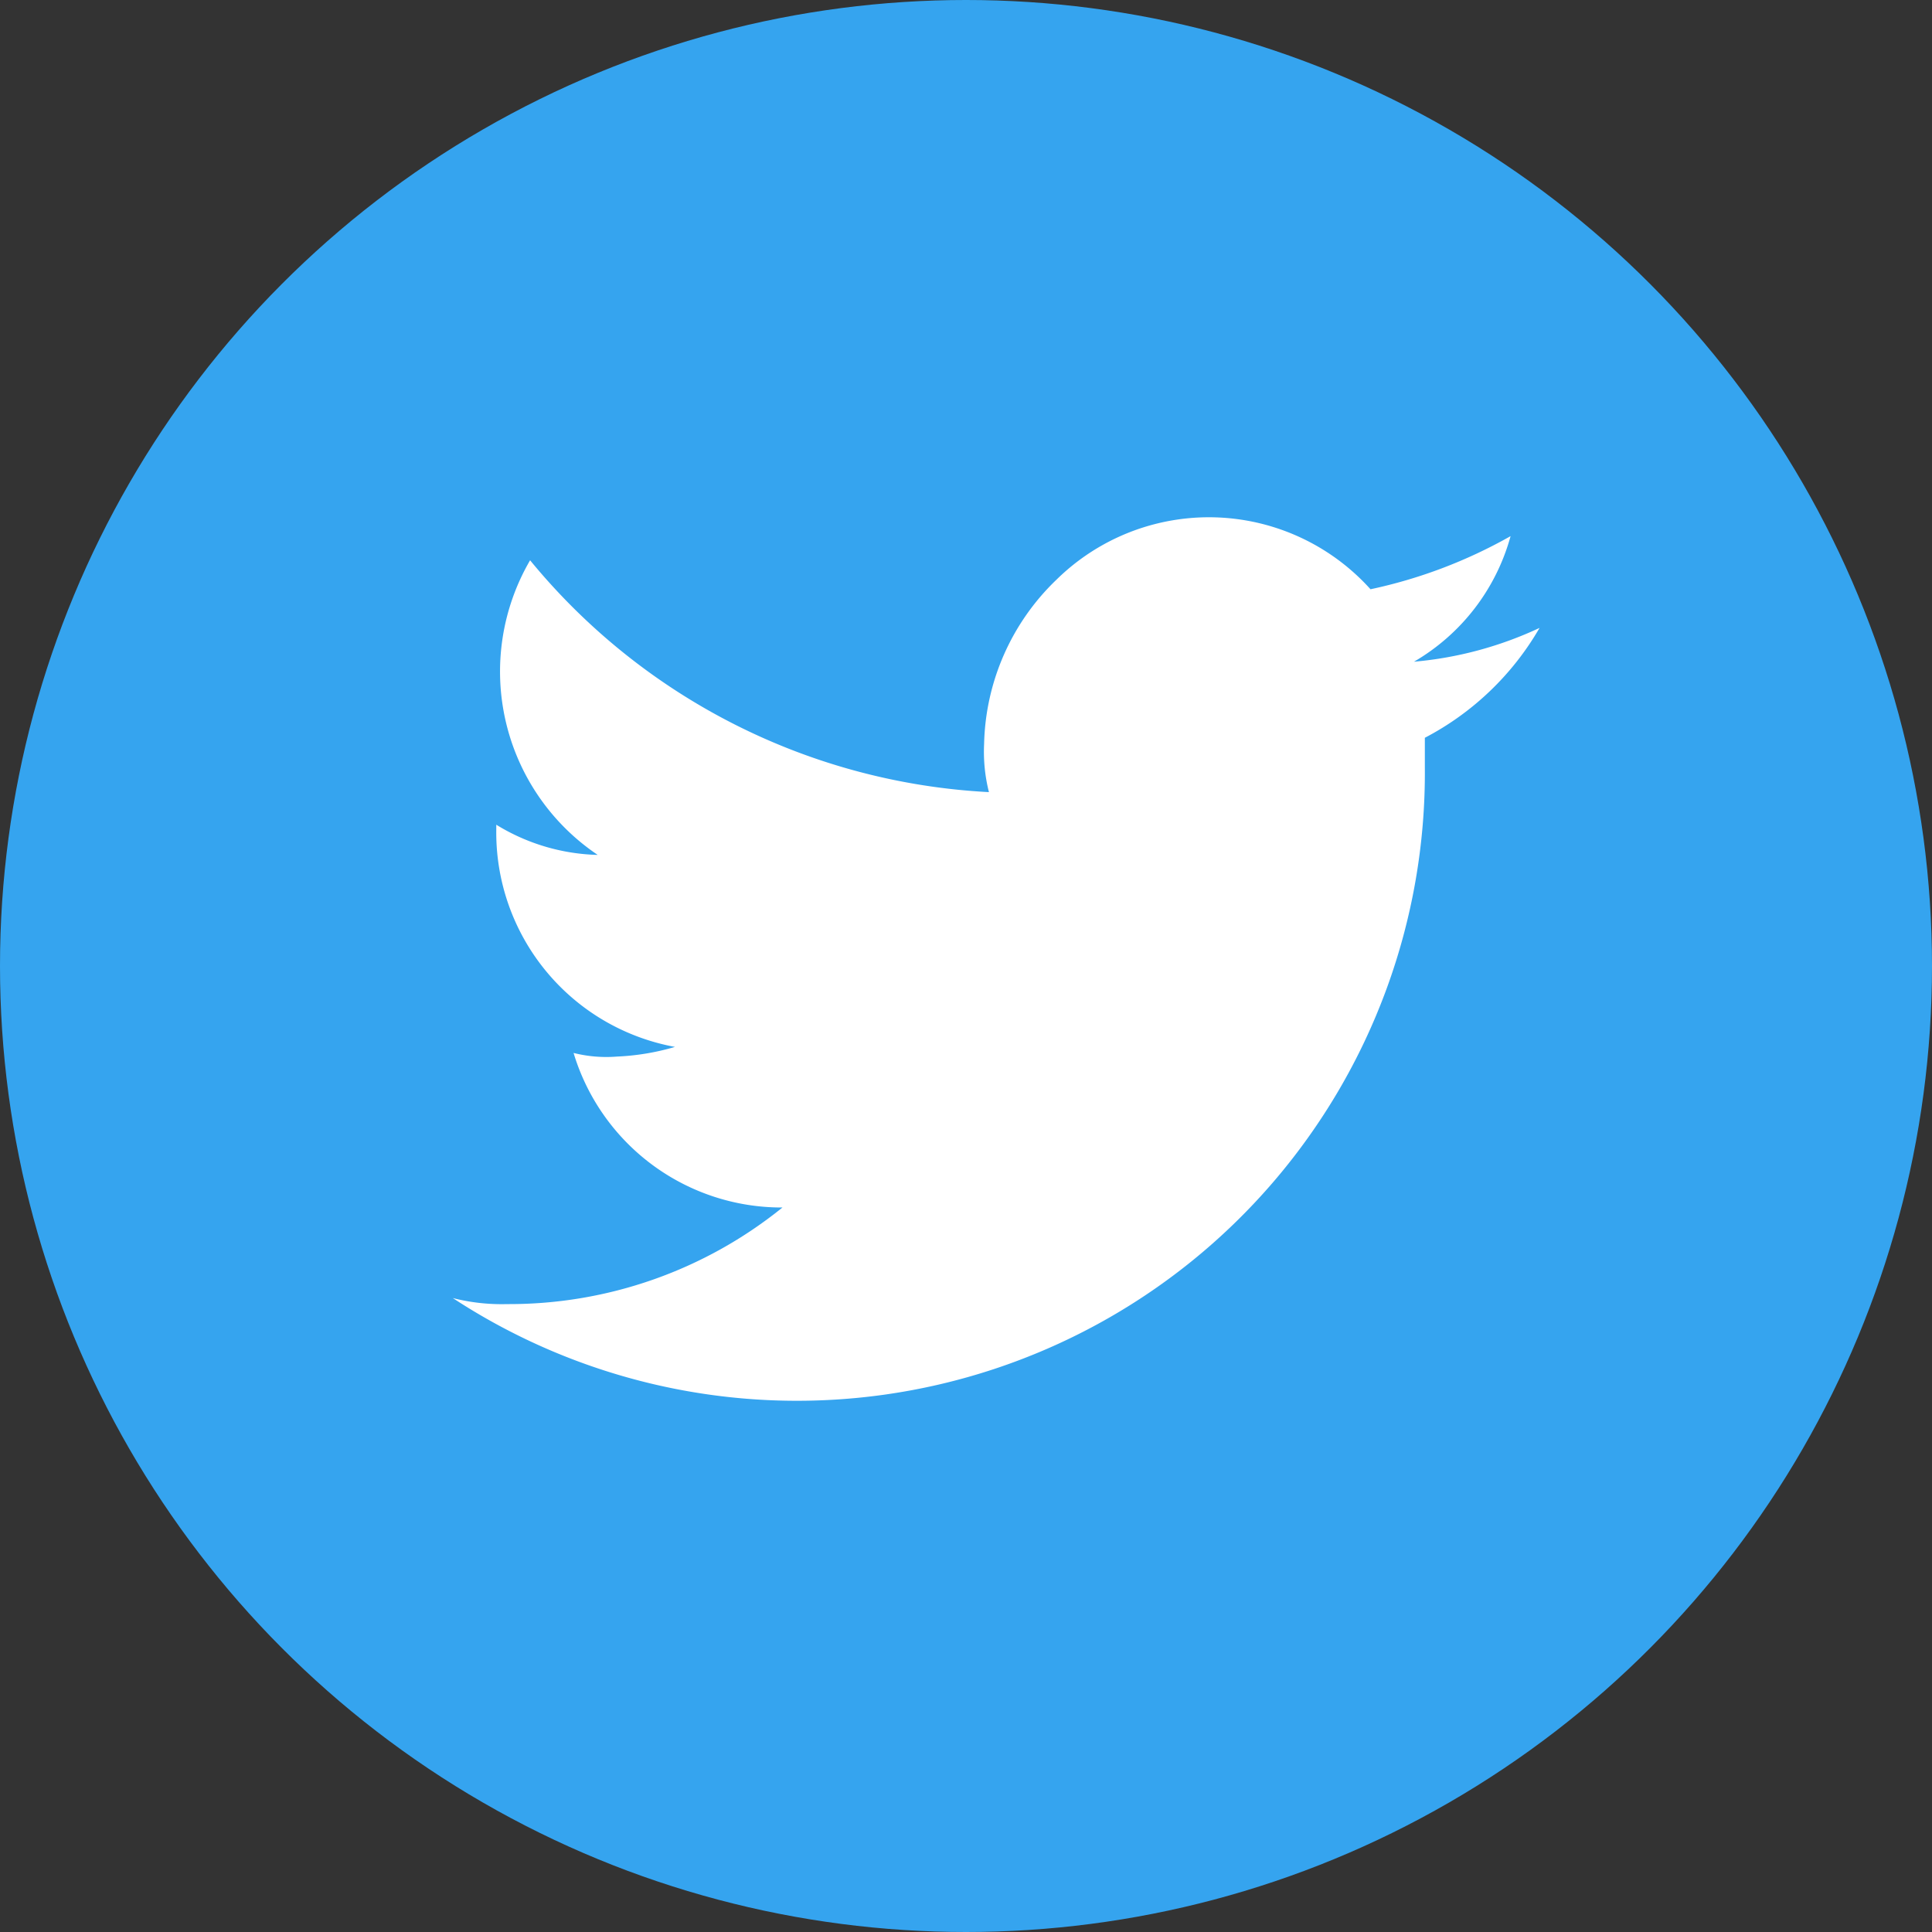 <svg id="レイヤー_3" data-name="レイヤー 3" xmlns="http://www.w3.org/2000/svg" viewBox="0 0 64 64"><rect x="0" y="0" width="64" height="64" fill="#333333" stroke="none"/><defs><style>.cls-1{fill:#35a4ef;}.cls-2{fill:#fff;}</style></defs><title>アートボード 10</title><circle class="cls-1" cx="32" cy="32" r="32"/><path class="cls-2" d="M51,20.8a12.34,12.34,0,0,1-4.16,1.12,6.93,6.93,0,0,0,3.2-4.16,16.33,16.33,0,0,1-4.64,1.76A7.2,7.2,0,0,0,35,19.2a7.77,7.77,0,0,0-2.4,5.44,5.44,5.44,0,0,0,.16,1.6,21.07,21.07,0,0,1-15.2-7.68,7.32,7.32,0,0,0,2.24,9.76,6.72,6.72,0,0,1-3.36-1v.16a7.22,7.22,0,0,0,5.92,7.2,8,8,0,0,1-1.92.32A4.43,4.43,0,0,1,19,34.88,7.2,7.2,0,0,0,25.92,40a14.4,14.4,0,0,1-9.12,3.2A6.56,6.56,0,0,1,15,43,20.8,20.8,0,0,0,47.2,25.44v-1A9.43,9.43,0,0,0,51,20.8Z"/></svg>